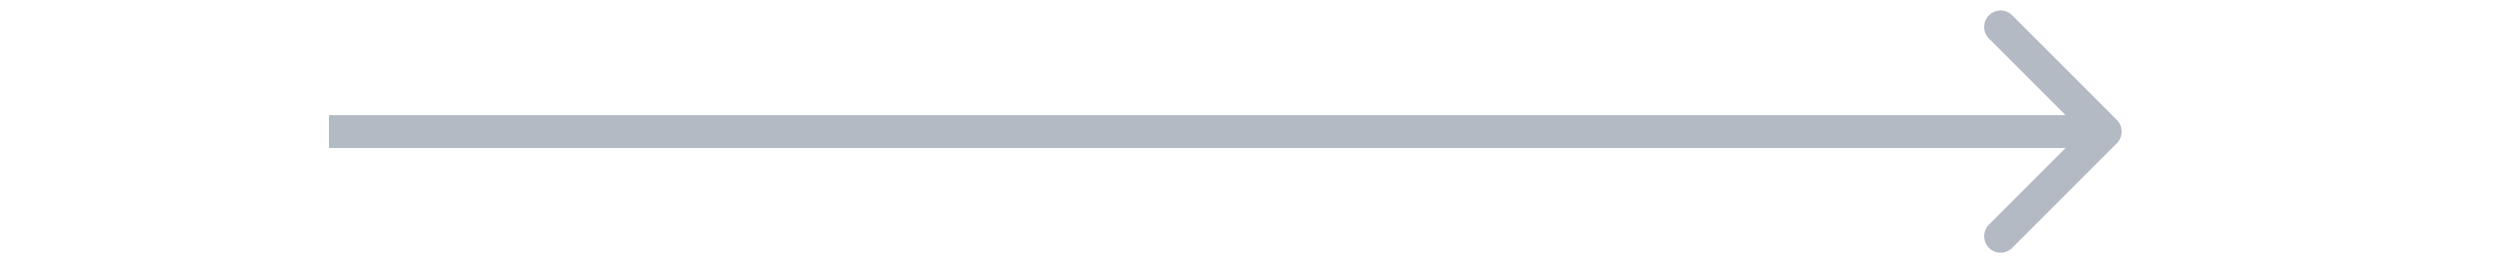 <svg width="152" height="16" viewBox="0 0 152 16" fill="none" xmlns="http://www.w3.org/2000/svg">
<path d="M128.707 8.707C129.098 8.317 129.098 7.683 128.707 7.293L122.343 0.929C121.953 0.538 121.319 0.538 120.929 0.929C120.538 1.319 120.538 1.953 120.929 2.343L126.586 8L120.929 13.657C120.538 14.047 120.538 14.681 120.929 15.071C121.319 15.462 121.953 15.462 122.343 15.071L128.707 8.707ZM20 9L128 9L128 7L20 7L20 9Z" fill="#B3BAC3"/>
</svg>
